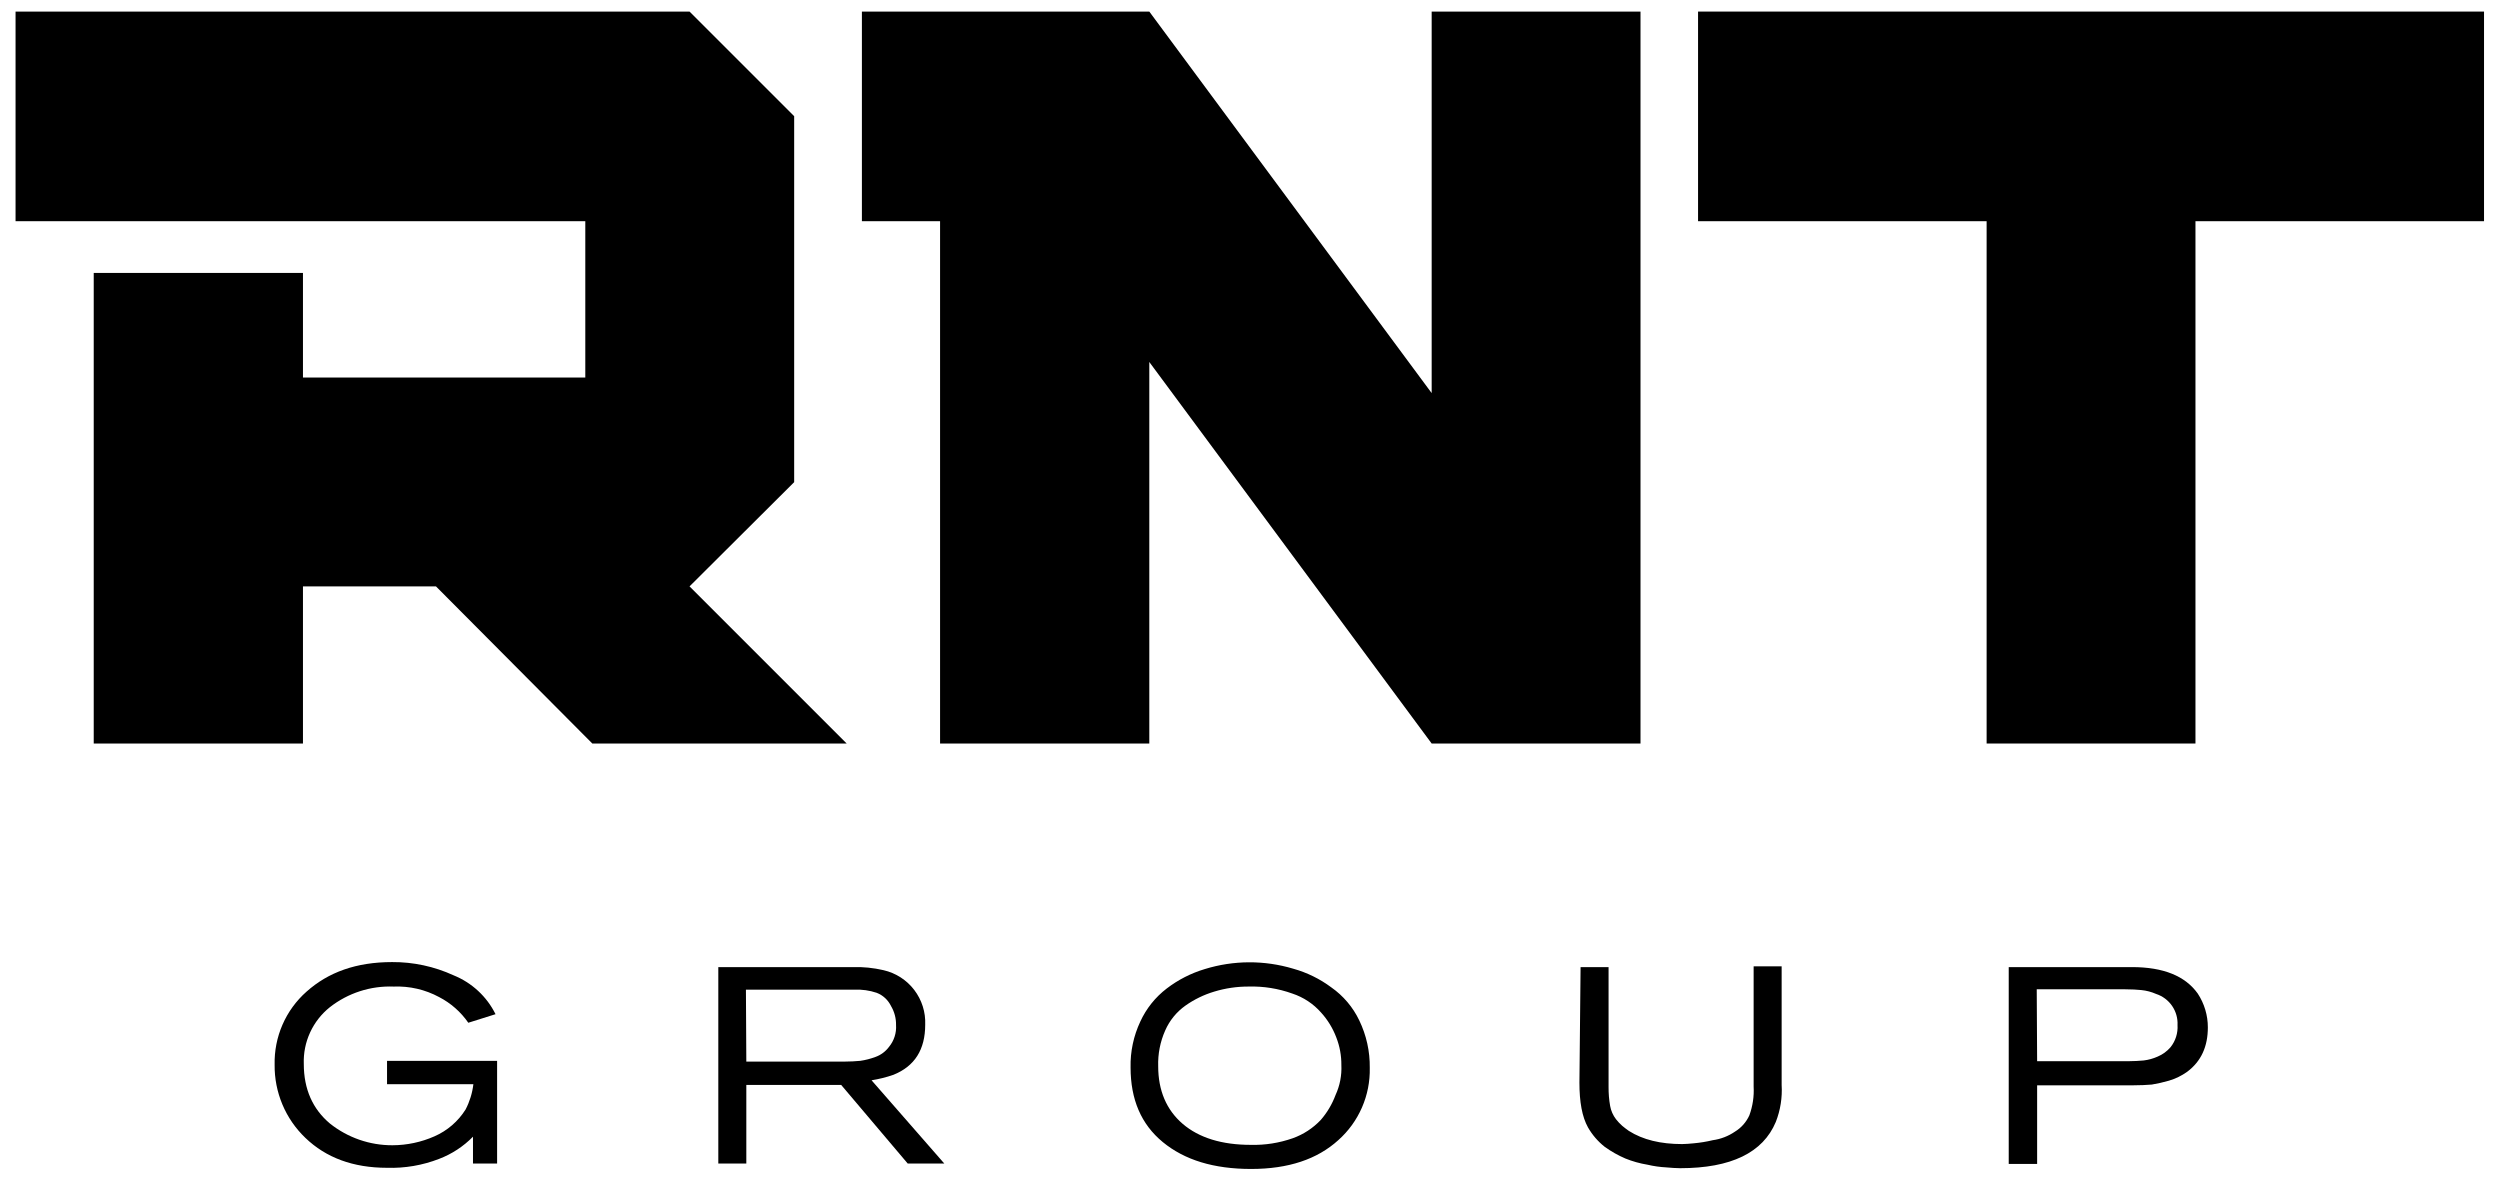 <svg width="108" height="51" viewBox="0 0 108 51" fill="none" xmlns="http://www.w3.org/2000/svg">
<path d="M21.475 50.265H20.433V49.105C20.02 49.526 19.522 49.853 18.971 50.063C18.254 50.342 17.489 50.473 16.72 50.449C15.258 50.449 14.082 50.013 13.192 49.156C12.766 48.748 12.428 48.258 12.2 47.714C11.972 47.171 11.857 46.586 11.864 45.997C11.851 45.402 11.966 44.811 12.204 44.266C12.442 43.72 12.796 43.233 13.242 42.839C14.183 41.998 15.393 41.562 16.938 41.562C17.854 41.556 18.76 41.751 19.593 42.133C20.383 42.452 21.029 43.05 21.407 43.813L20.231 44.183C19.908 43.716 19.475 43.335 18.971 43.074C18.369 42.749 17.69 42.592 17.006 42.62C16.011 42.581 15.034 42.897 14.25 43.511C13.884 43.803 13.591 44.177 13.396 44.603C13.2 45.029 13.107 45.495 13.124 45.964C13.124 47.056 13.511 47.912 14.25 48.534C15.018 49.147 15.973 49.479 16.955 49.475C17.58 49.473 18.198 49.342 18.77 49.089C19.324 48.846 19.793 48.442 20.114 47.929C20.291 47.589 20.405 47.218 20.45 46.837H16.72V45.829H21.475V50.265Z" fill="black"/>
<path d="M40.793 50.264H39.213L36.34 46.87H32.241V50.264H31.031V41.779H36.828C37.28 41.764 37.731 41.81 38.172 41.913C38.699 42.034 39.167 42.336 39.495 42.765C39.823 43.195 39.991 43.725 39.969 44.266C39.969 45.341 39.516 46.063 38.592 46.433C38.286 46.539 37.971 46.617 37.651 46.668L40.793 50.264ZM32.241 45.862H36.441C36.727 45.862 36.979 45.845 37.164 45.828C37.388 45.796 37.607 45.739 37.819 45.66C38.054 45.576 38.258 45.424 38.407 45.223C38.623 44.959 38.732 44.623 38.709 44.282C38.715 43.993 38.639 43.708 38.491 43.459C38.364 43.197 38.142 42.992 37.869 42.888C37.561 42.785 37.236 42.739 36.912 42.754H32.224L32.241 45.862Z" fill="black"/>
<path d="M59.174 46.131C59.187 46.719 59.072 47.304 58.837 47.843C58.602 48.383 58.253 48.865 57.813 49.256C56.905 50.079 55.662 50.499 54.049 50.499C52.436 50.499 51.176 50.113 50.235 49.34C49.294 48.567 48.841 47.492 48.841 46.114C48.826 45.43 48.97 44.751 49.261 44.132C49.519 43.569 49.911 43.079 50.403 42.703C50.897 42.325 51.455 42.041 52.05 41.863C53.291 41.48 54.619 41.474 55.864 41.847C56.458 42.012 57.016 42.285 57.51 42.653C58.03 43.017 58.447 43.509 58.72 44.081C59.028 44.72 59.184 45.422 59.174 46.131ZM57.947 46.013C57.951 45.605 57.877 45.2 57.729 44.82C57.58 44.424 57.358 44.059 57.073 43.745C56.74 43.365 56.31 43.081 55.83 42.922C55.227 42.705 54.589 42.602 53.948 42.619C53.442 42.617 52.938 42.69 52.453 42.838C52.009 42.971 51.589 43.175 51.21 43.443C50.826 43.715 50.524 44.087 50.336 44.518C50.12 45.004 50.017 45.532 50.034 46.064C50.034 47.105 50.387 47.945 51.092 48.55C51.798 49.155 52.789 49.458 54.032 49.458C54.65 49.474 55.265 49.377 55.847 49.172C56.307 49.008 56.721 48.737 57.057 48.382C57.332 48.065 57.548 47.701 57.695 47.307C57.882 46.902 57.968 46.458 57.947 46.013Z" fill="black"/>
<path d="M68.281 41.78H69.49V46.954C69.488 47.23 69.51 47.506 69.558 47.778C69.595 47.985 69.682 48.181 69.81 48.349C69.891 48.452 69.981 48.548 70.079 48.635C70.163 48.702 70.263 48.786 70.364 48.853C70.969 49.239 71.742 49.424 72.666 49.424C72.817 49.424 72.985 49.407 73.17 49.391C73.447 49.366 73.722 49.321 73.993 49.256C74.337 49.209 74.665 49.082 74.951 48.886C75.225 48.719 75.441 48.473 75.573 48.181C75.718 47.783 75.781 47.36 75.757 46.938V41.746H76.967V46.87C77 47.414 76.914 47.959 76.715 48.467C76.161 49.794 74.783 50.466 72.582 50.466C72.397 50.466 72.195 50.449 71.994 50.432C71.716 50.418 71.441 50.379 71.171 50.315C70.842 50.261 70.521 50.171 70.213 50.046C69.899 49.911 69.6 49.742 69.323 49.542C69.03 49.311 68.785 49.026 68.6 48.702C68.348 48.248 68.231 47.61 68.231 46.77L68.281 41.78Z" fill="black"/>
<path d="M86.777 50.264V41.779H92.103C93.464 41.779 94.405 42.166 94.943 42.922C95.228 43.356 95.38 43.864 95.379 44.383C95.379 45.207 95.094 45.845 94.489 46.299C94.249 46.471 93.982 46.601 93.699 46.685C93.456 46.755 93.21 46.811 92.96 46.853C92.758 46.87 92.456 46.887 92.087 46.887H88.004V50.281H86.777V50.264ZM88.004 45.845H91.918C92.187 45.845 92.422 45.828 92.607 45.812C92.816 45.787 93.02 45.73 93.212 45.644C93.426 45.554 93.616 45.416 93.767 45.24C93.983 44.97 94.091 44.628 94.069 44.283C94.084 43.988 94.001 43.697 93.834 43.454C93.667 43.212 93.425 43.03 93.145 42.939C92.942 42.849 92.727 42.793 92.507 42.771C92.338 42.754 92.087 42.737 91.784 42.737H87.987L88.004 45.845Z" fill="black"/>
<path d="M25.588 32.12L18.834 25.332H13.088V32.12H4.049V11.79H13.088V16.31H25.285V9.556H0.672V0.5H29.788L34.308 5.019V20.829L29.788 25.332L36.576 32.12H25.588Z" fill="black"/>
<path d="M61.848 32.12L49.65 15.638V32.12H40.611V9.556H37.234V0.5H49.65L61.848 16.982V0.5H70.87V32.12H61.848Z" fill="black"/>
<path d="M85.822 32.12V9.556H73.356V0.5H107.31V9.556H94.844V32.12H85.822Z" fill="black"/>
</svg>
